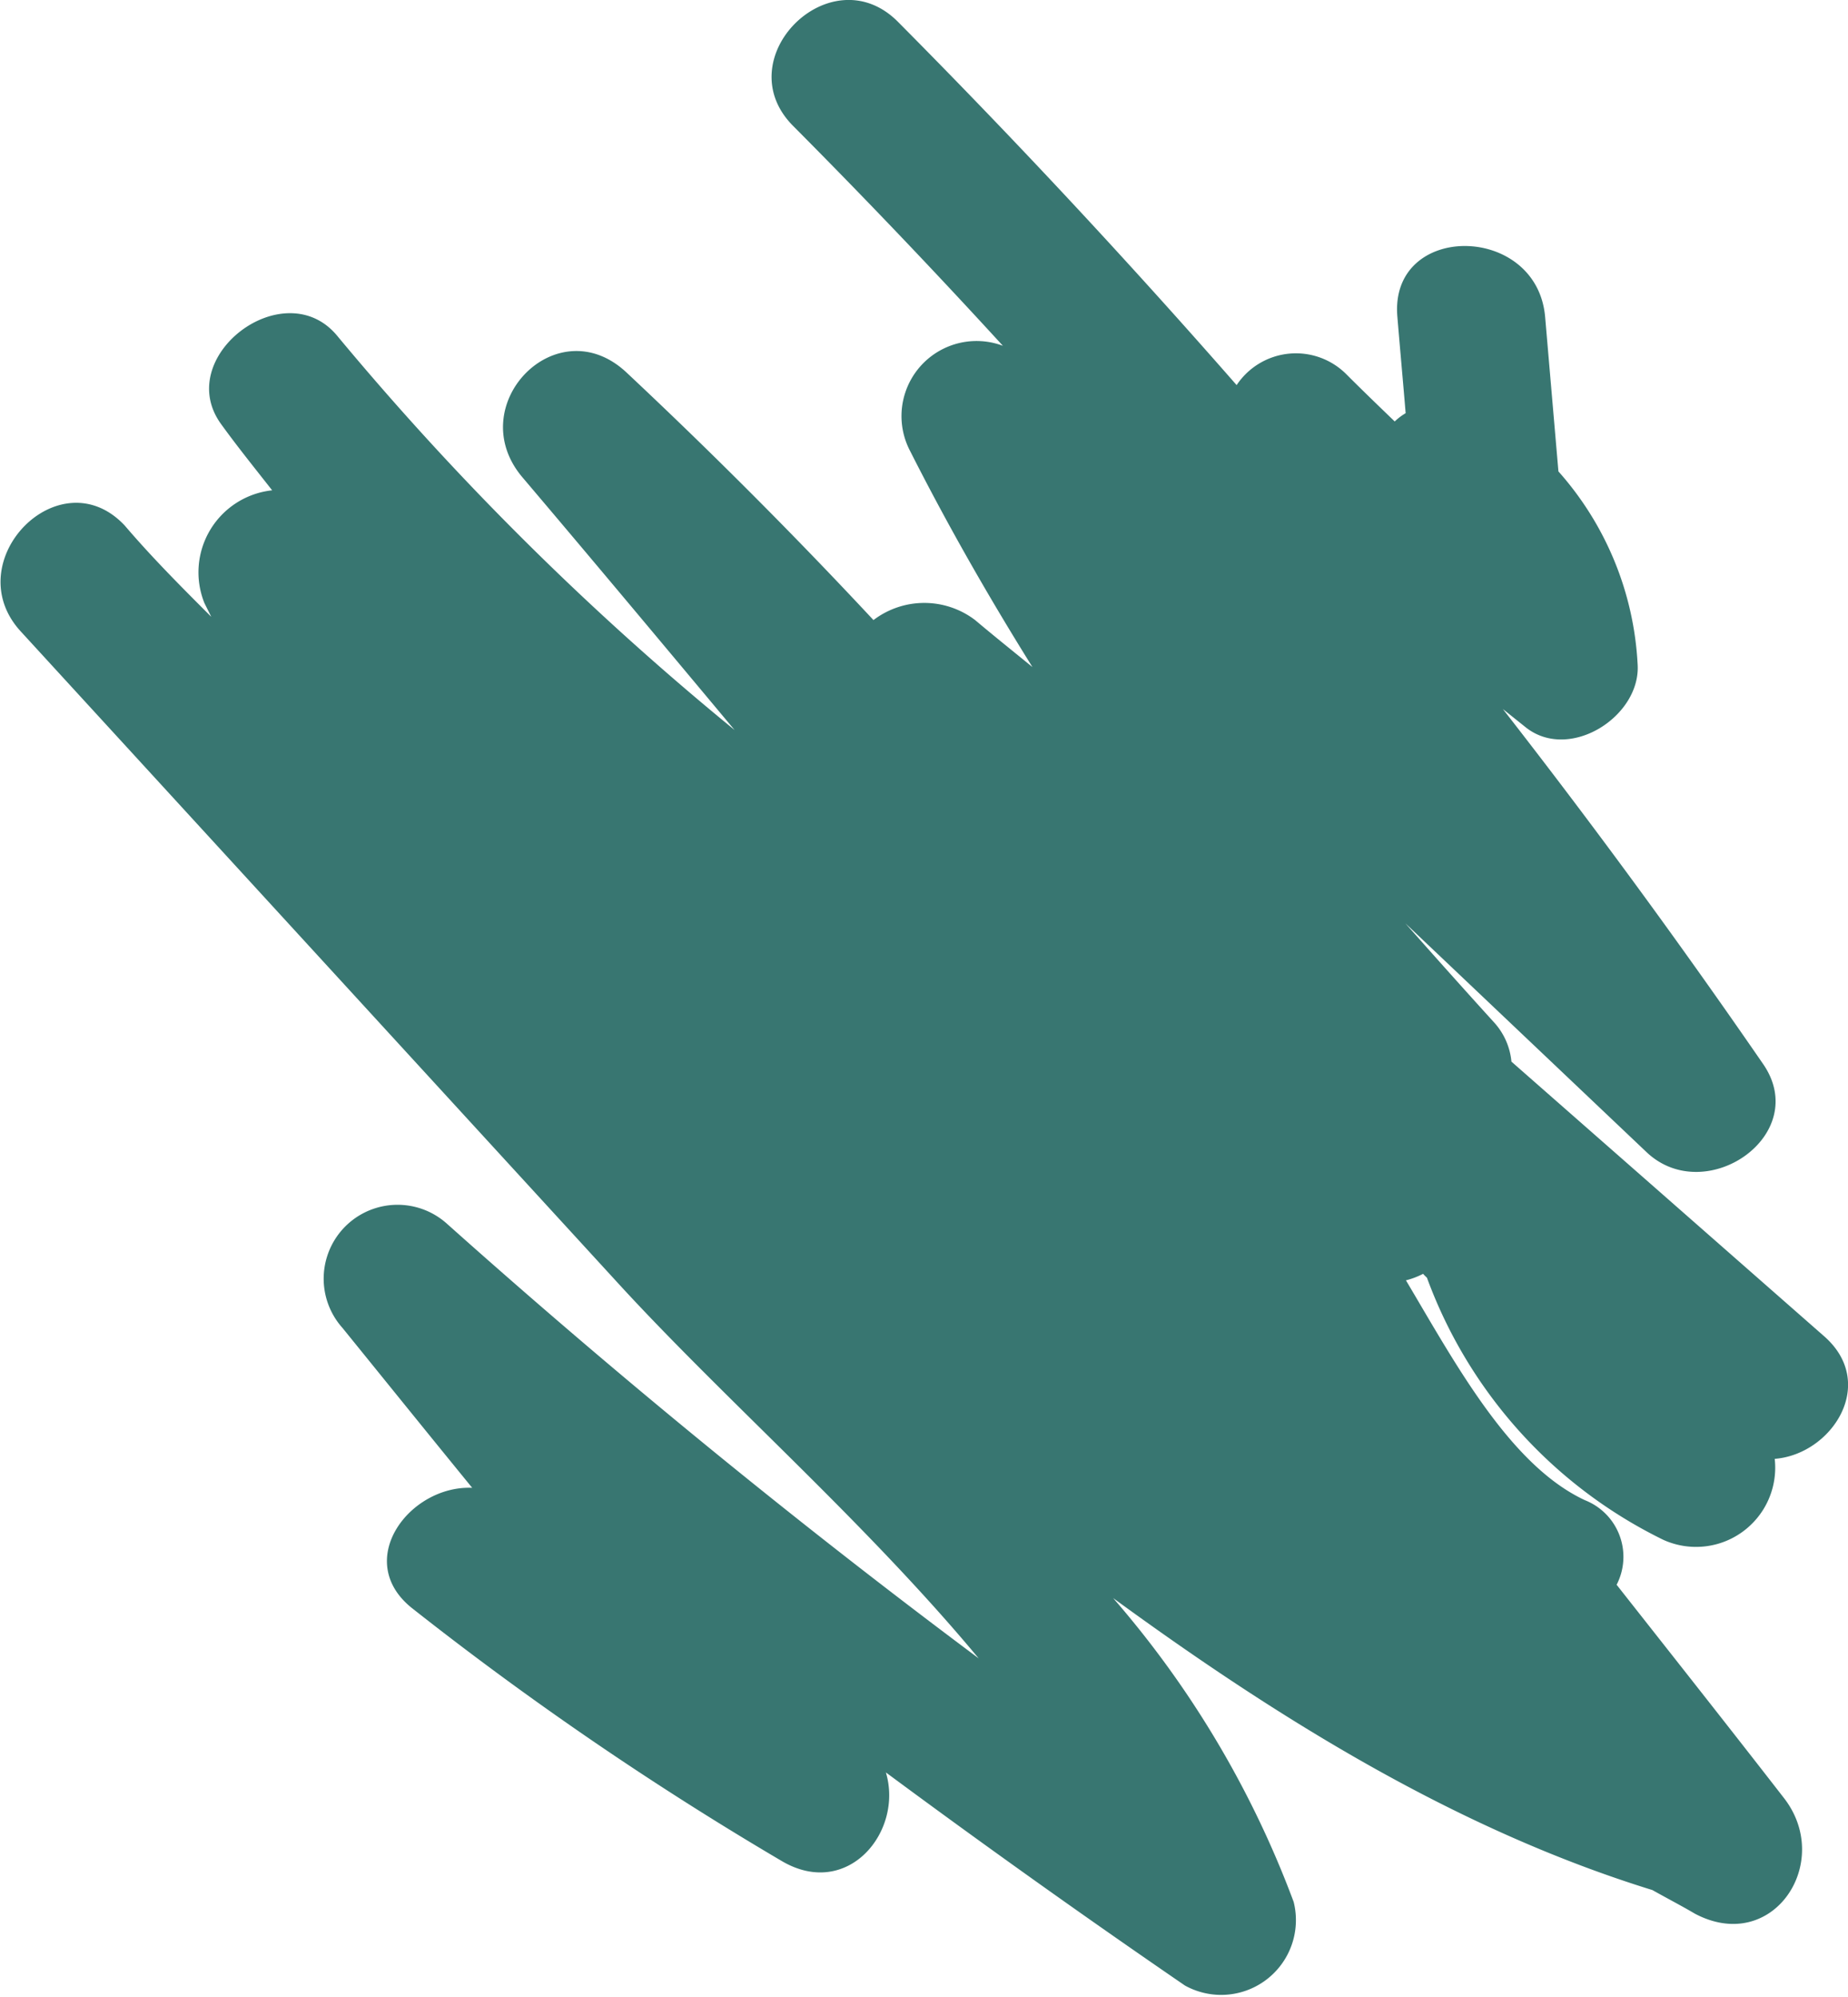 <svg id="Layer_7" data-name="Layer 7" xmlns="http://www.w3.org/2000/svg" viewBox="0 0 62.54 67.56"><defs><style>.cls-1{fill:#387671;}</style></defs><title>7_colours</title><path class="cls-1" d="M66.17,47.14,55.59,37.85A2.29,2.29,0,0,0,55,36.52c-1-1.1-2-2.22-3-3.35l8.17,7.75c2,1.88,5.6-.6,3.93-3q-4.23-6.14-8.8-12l.8.64c1.49,1.14,3.88-.41,3.76-2.16a10.64,10.64,0,0,0-2.68-6.52l-.45-5.23c-.28-3.18-5.28-3.21-5,0,.09,1.09.19,2.17.28,3.26a2,2,0,0,0-.37.28c-.55-.53-1.09-1.05-1.62-1.58a2.41,2.41,0,0,0-3.73.35Q40.74,8.62,34.83,2.67C32.56.38,29,3.92,31.29,6.2q3.63,3.65,7.09,7.43a2.54,2.54,0,0,0-3.14,3.56c1.27,2.51,2.66,4.94,4.14,7.31-.65-.53-1.3-1.05-1.94-1.59a2.84,2.84,0,0,0-3.44,0q-4-4.29-8.34-8.36c-2.37-2.25-5.6,1.1-3.54,3.53,2.41,2.84,4.79,5.69,7.18,8.55A98.55,98.55,0,0,1,15.85,13.29c-1.79-2.16-5.59.72-3.92,3,.55.76,1.14,1.49,1.72,2.23a2.79,2.79,0,0,0-2.29,3.82l.23.46c-1-1-2-2-2.93-3.09C6.46,17.37,3,20.91,5.12,23.27L25.46,45.46c3.6,3.91,8.29,8,12.1,12.58q-9.3-6.94-18-14.71a2.5,2.5,0,0,0-3.53,3.53c1.46,1.8,2.92,3.61,4.39,5.41-2.14-.09-4.07,2.5-2,4.1A111.63,111.63,0,0,0,30.9,64.9c2.23,1.31,4.12-1,3.52-3q5,3.7,10.12,7.21a2.53,2.53,0,0,0,3.68-2.83A33.47,33.47,0,0,0,42.11,56c5.67,4.14,11.68,7.85,18.25,9.88.48.27,1,.54,1.44.8,2.65,1.4,4.71-1.76,3-3.93-1.87-2.41-3.76-4.8-5.65-7.2a2.06,2.06,0,0,0-1.07-2.86c-2.54-1.18-4.39-4.63-6.06-7.44a2.68,2.68,0,0,0,.58-.22,1.59,1.59,0,0,0,.13.13,16,16,0,0,0,8,8.87,2.68,2.68,0,0,0,3.77-2.74C66.43,51.14,68,48.74,66.17,47.14Z" transform="translate(-4.44 -1.93)"/></svg>
